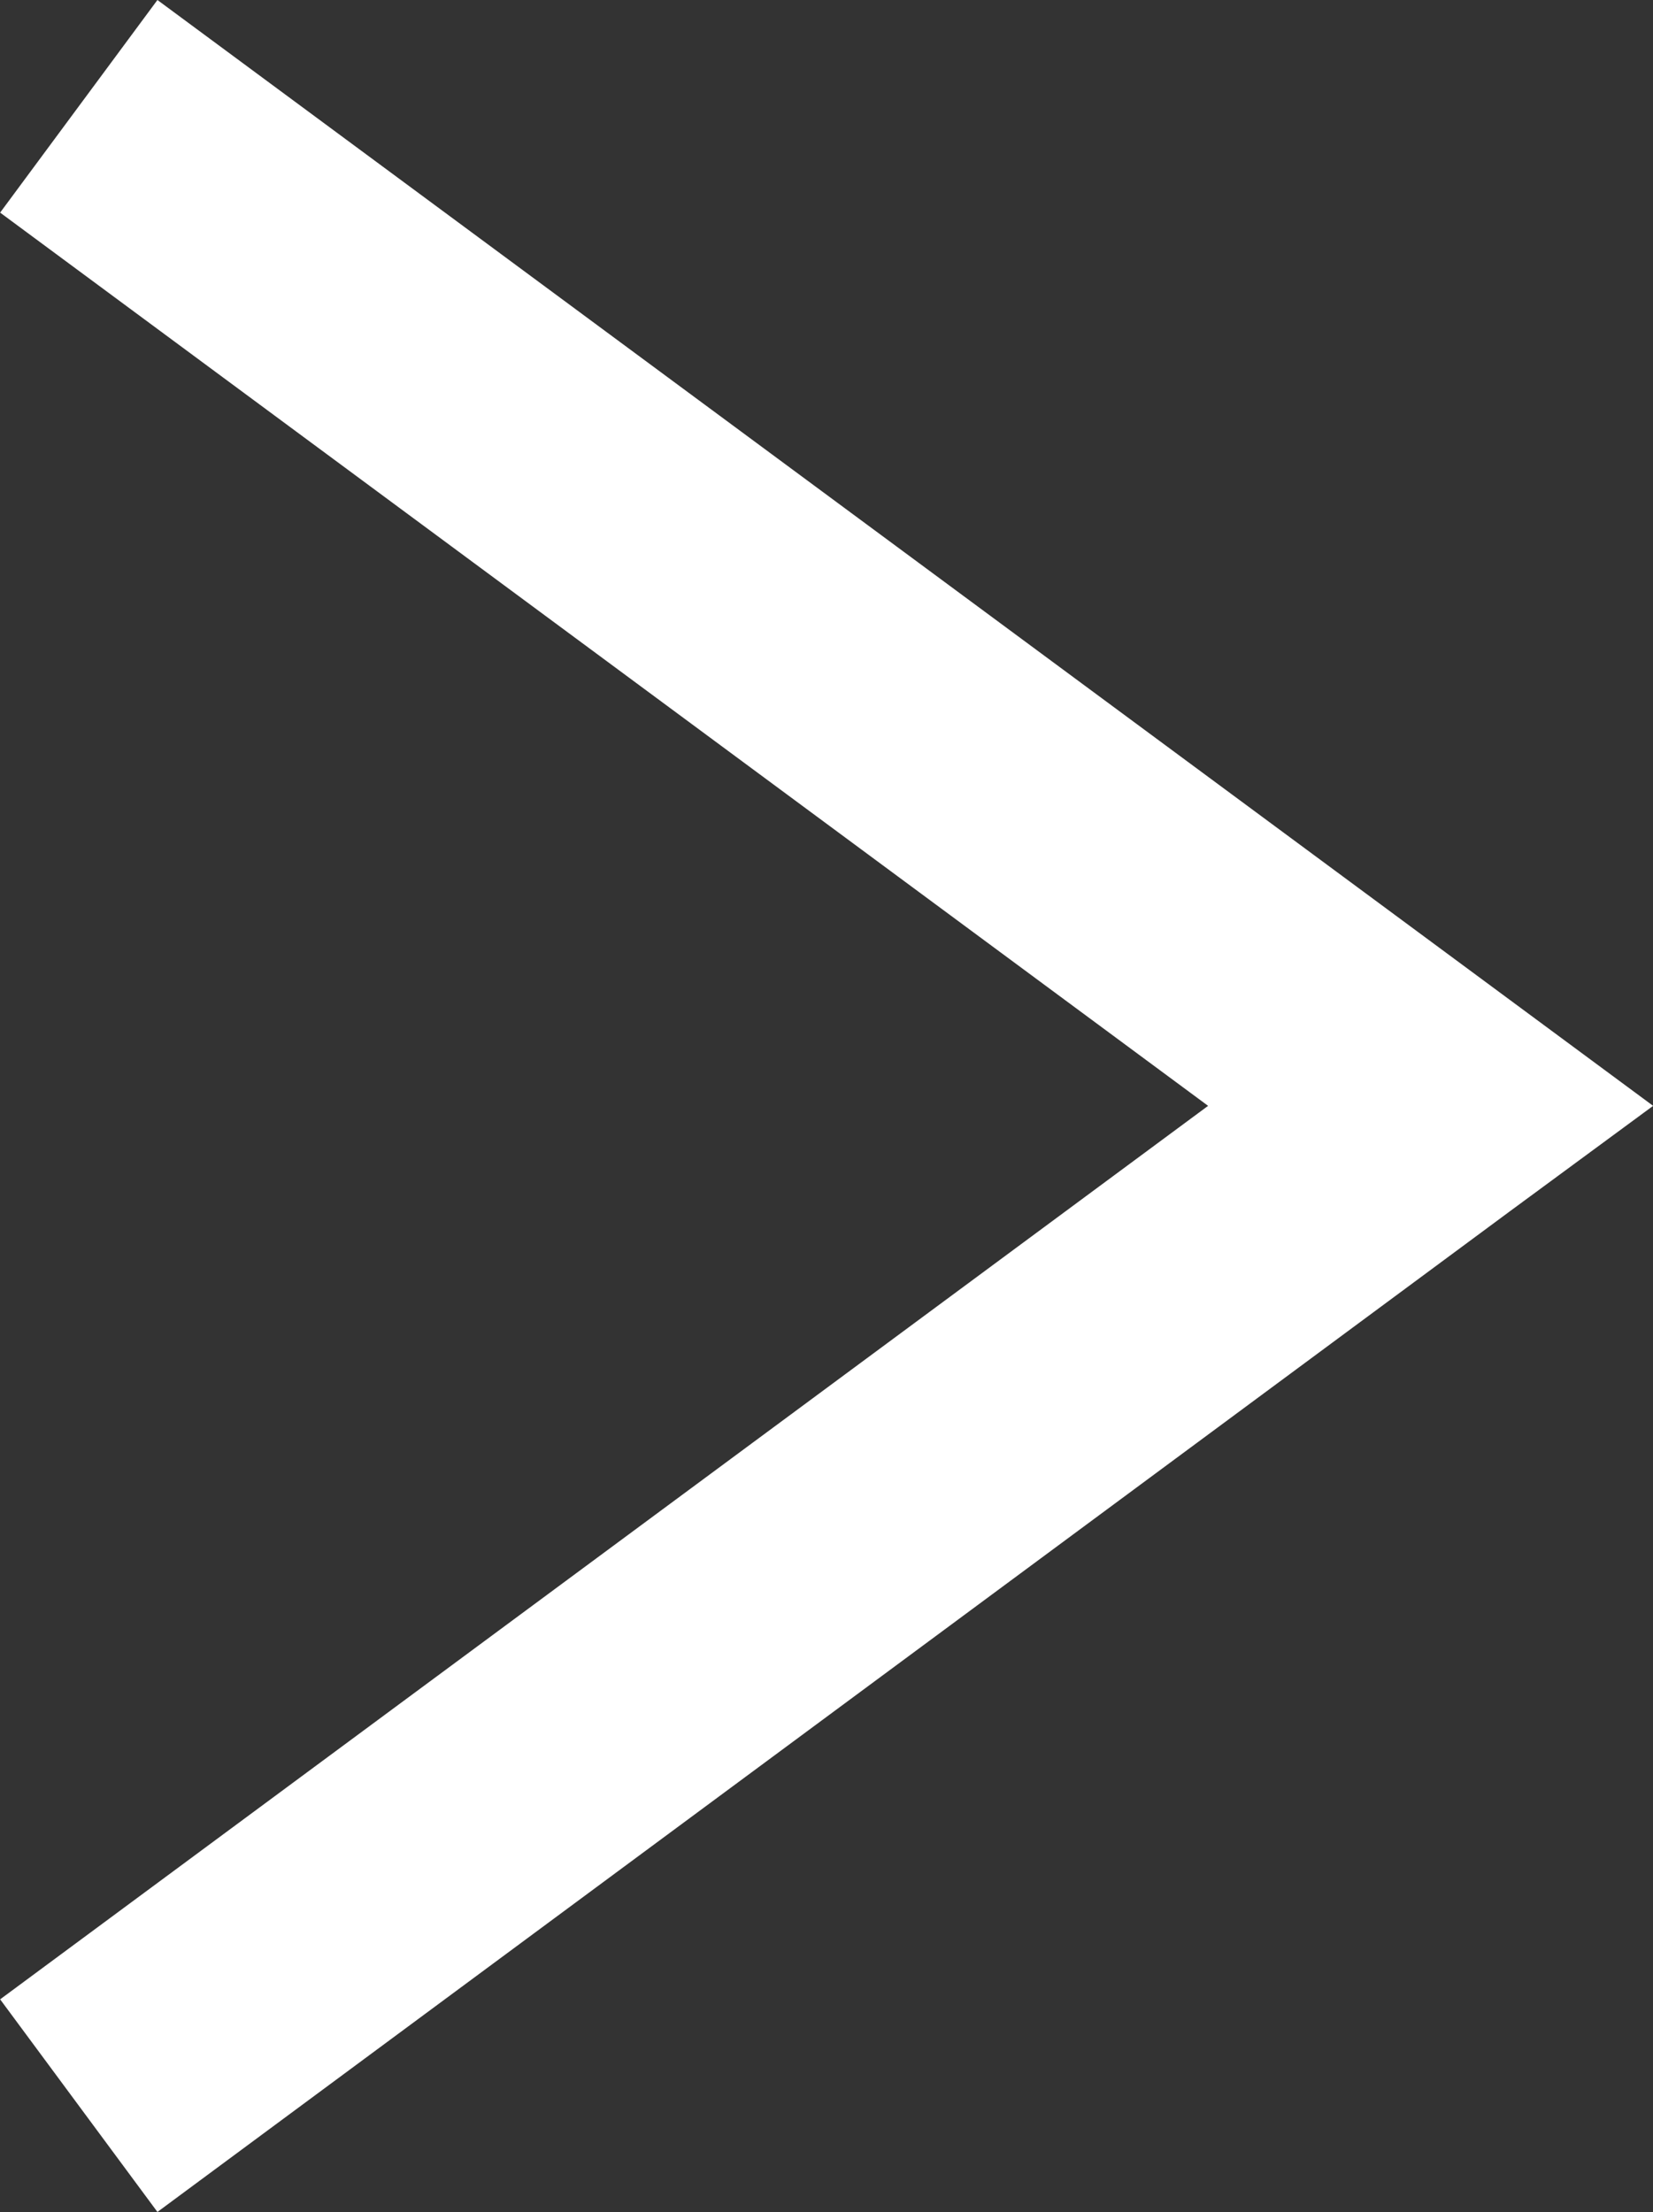 <svg xmlns="http://www.w3.org/2000/svg" width="12.495" height="16.719" viewBox="0 0 12.495 16.719">
  <rect x="0" y="0" width="12.495" height="16.719" fill="#333333" stroke="none"/>
  <path id="パス_74" data-name="パス 74" d="M-1947.225,9672.319l-1.189-1.607,9.131-6.753-9.131-6.751,1.189-1.607,11.306,8.358-1.087.8Z" transform="translate(1948.415 -9655.601)" fill="#fff"/>
</svg>
